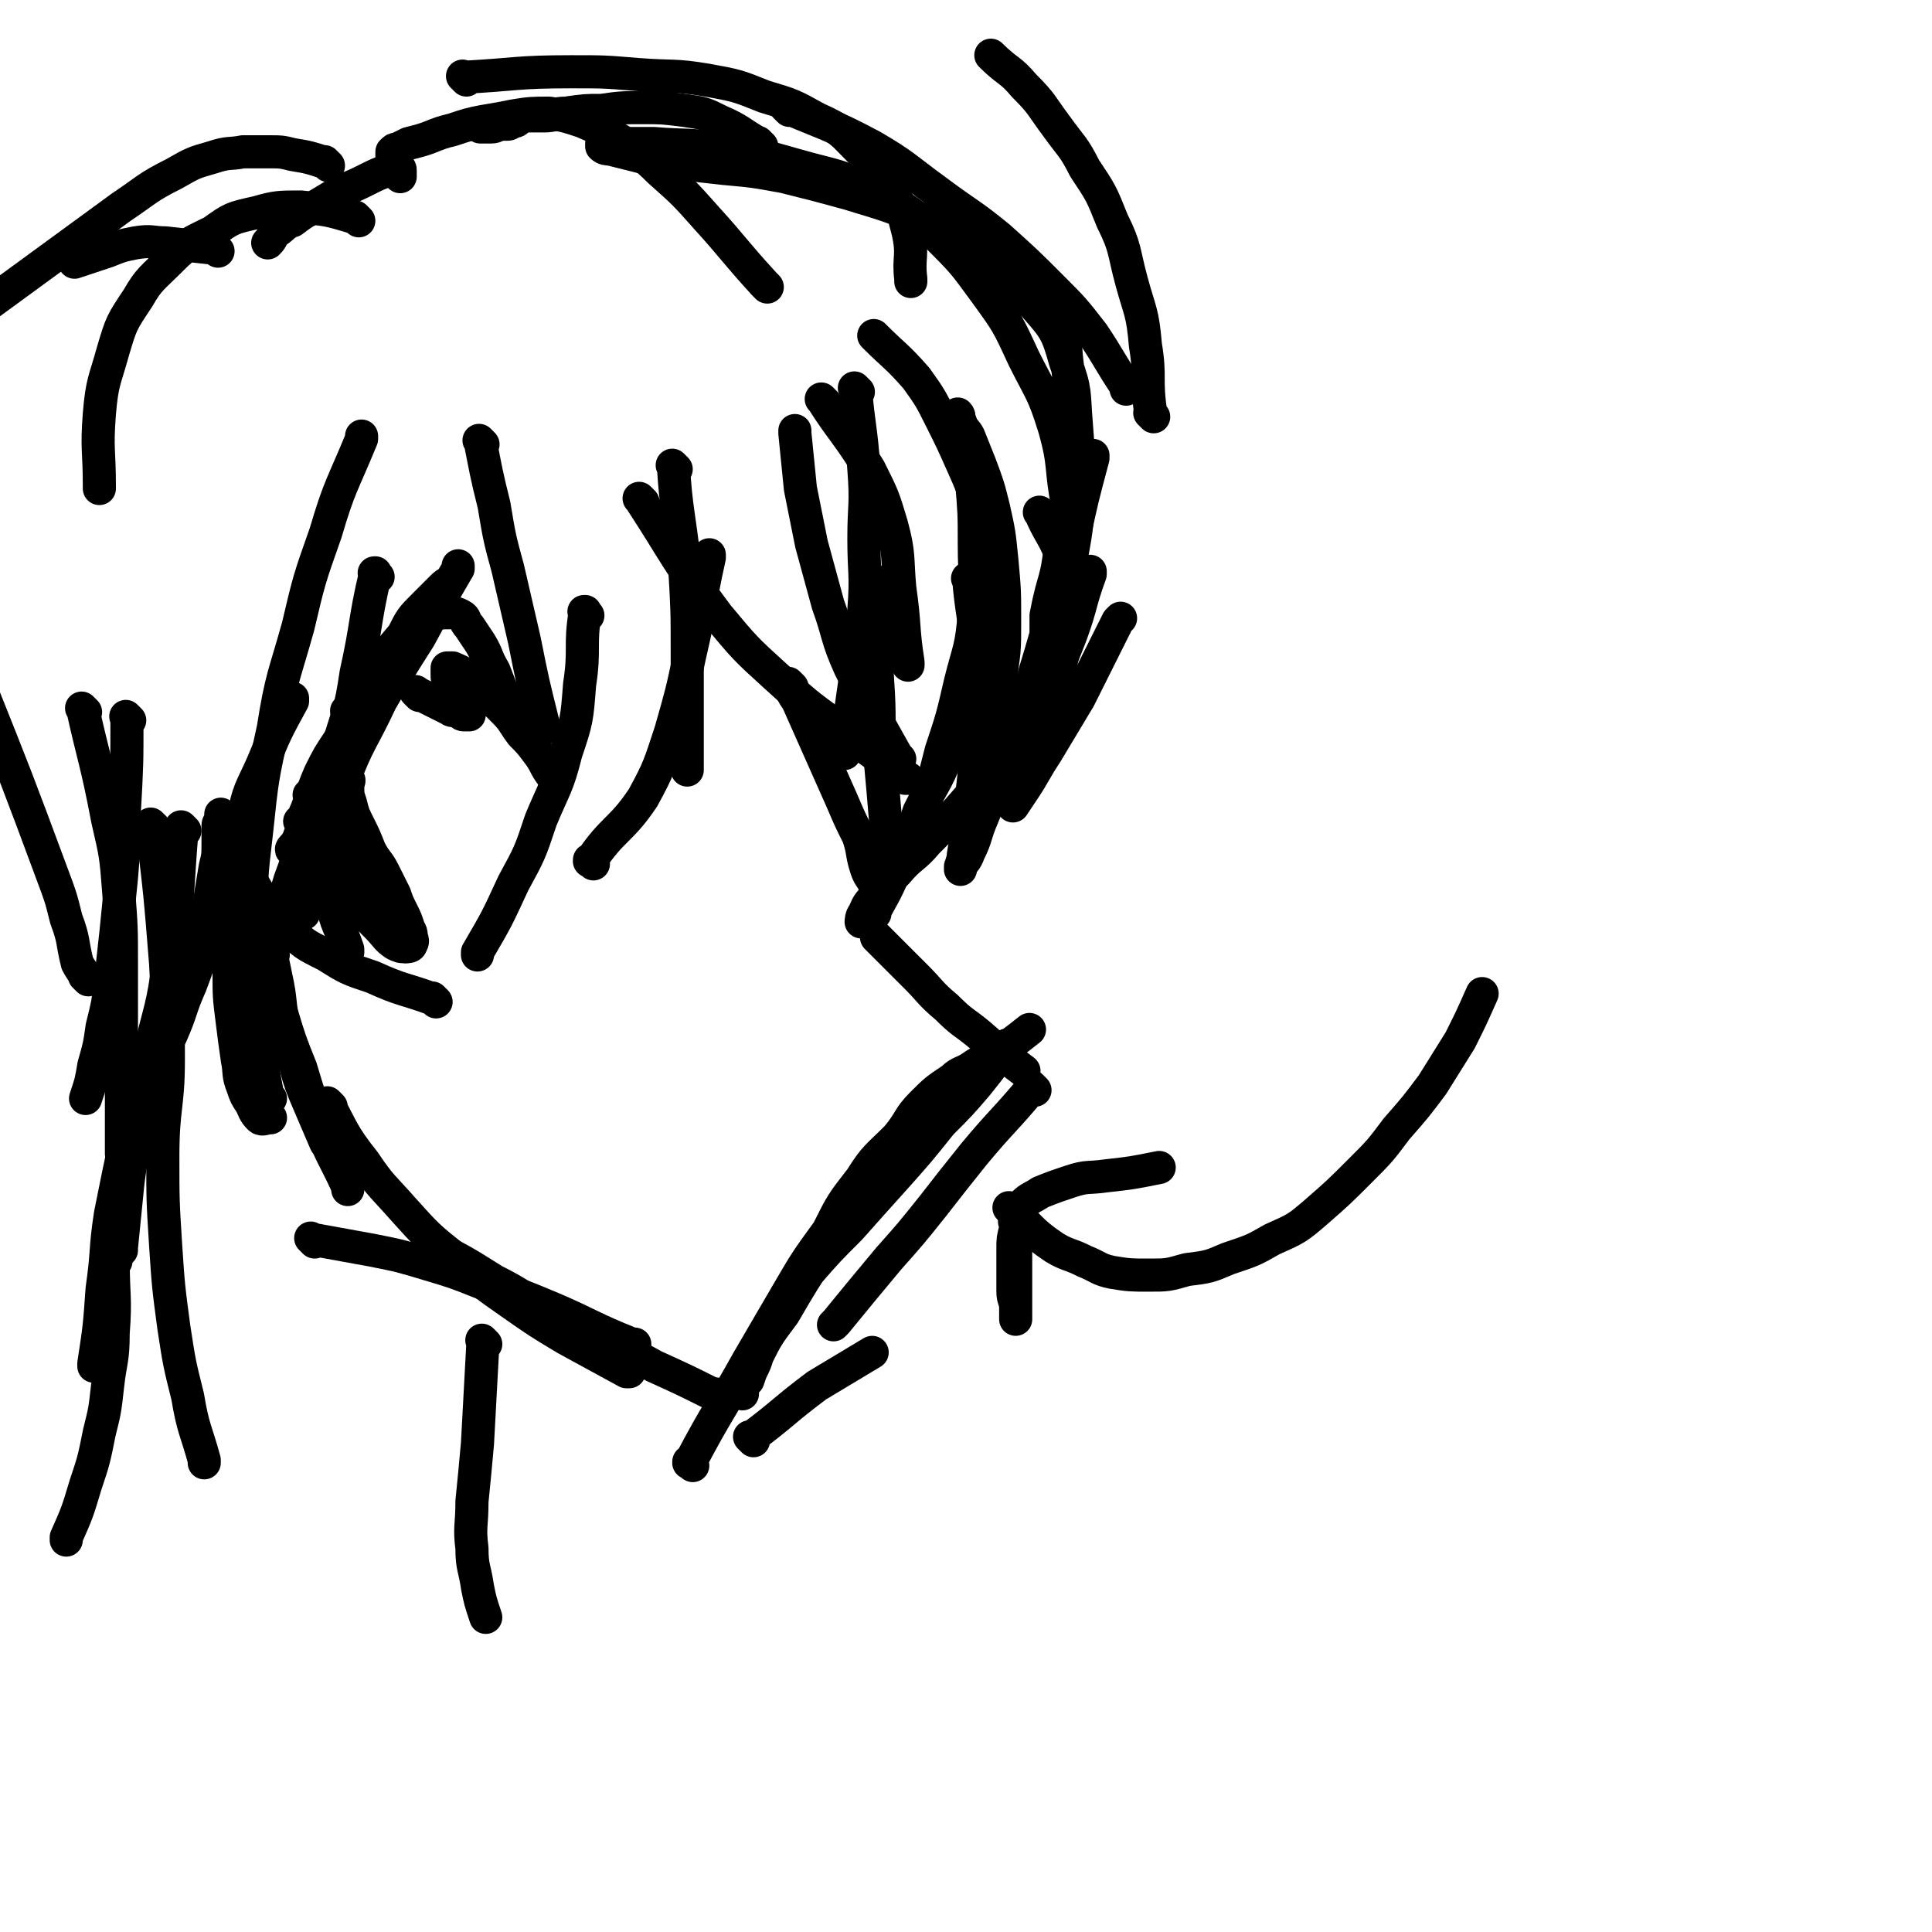 <svg viewBox='0 0 700 700' version='1.1' xmlns='http://www.w3.org/2000/svg' xmlns:xlink='http://www.w3.org/1999/xlink'><g fill='none' stroke='#000000' stroke-width='12' stroke-linecap='round' stroke-linejoin='round'><path d='M318,123c-1,-1 -1,-1 -1,-1 -1,-1 0,0 0,0 0,0 0,0 0,0 7,7 8,7 15,15 5,7 5,7 9,15 4,8 4,8 8,17 5,11 4,11 9,22 0,0 0,0 0,0 '/><path d='M356,244c-1,-1 -1,-1 -1,-1 -1,-1 0,0 0,0 -1,4 -1,4 -3,8 -4,11 -4,11 -9,23 -4,10 -5,10 -10,20 -3,9 -3,9 -7,17 -4,10 -4,10 -9,19 0,1 0,1 0,1 '/><path d='M319,341c-1,-1 -1,-1 -1,-1 -1,-1 0,0 0,0 0,0 0,0 0,0 0,0 0,0 0,0 -1,-1 0,0 0,0 0,0 0,0 0,0 7,7 7,7 14,14 5,5 5,6 11,11 6,6 6,5 12,10 8,7 8,7 16,13 0,0 0,0 0,0 '/><path d='M375,395c-1,-1 -1,-1 -1,-1 -1,-1 0,0 0,0 0,0 0,0 0,0 0,0 0,0 0,0 -1,-1 0,0 0,0 -10,12 -11,12 -21,24 -8,10 -8,10 -15,19 -8,10 -8,10 -16,19 -10,12 -10,12 -19,23 -1,1 -1,1 -1,1 '/><path d='M114,450c-1,-1 -1,-1 -1,-1 -1,-1 0,0 0,0 0,0 0,0 0,0 0,0 0,0 0,0 -1,-1 0,0 0,0 11,2 11,2 22,4 10,2 10,2 20,5 10,3 10,3 20,7 13,4 13,4 25,9 14,6 14,7 29,13 1,0 1,0 1,0 '/><path d='M94,331c-1,-1 -1,-1 -1,-1 -1,-1 0,0 0,0 0,0 0,0 0,0 0,0 -1,-1 0,0 4,17 4,18 9,37 3,10 3,10 7,20 3,10 3,10 7,21 4,11 5,11 10,22 0,1 0,1 0,1 '/><path d='M120,401c-1,-1 -1,-1 -1,-1 -1,-1 0,0 0,0 0,0 0,0 0,0 0,0 -1,-1 0,0 5,9 5,11 13,21 6,9 7,9 14,17 9,10 9,10 19,18 10,9 10,9 20,16 10,7 10,7 20,13 11,6 11,6 22,12 1,0 1,0 1,0 '/><path d='M157,452c-1,-1 -1,-1 -1,-1 -1,-1 0,0 0,0 0,0 0,0 0,0 0,0 -1,-1 0,0 10,5 12,6 23,13 10,5 10,6 20,12 10,5 10,5 19,10 10,4 10,4 19,9 11,5 11,5 21,10 1,0 1,0 1,0 '/><path d='M273,522c-1,-1 -1,-1 -1,-1 -1,-1 0,0 0,0 0,0 0,0 0,0 0,0 0,0 0,0 -1,-1 0,0 0,0 12,-9 12,-10 24,-19 10,-6 10,-6 20,-12 0,0 0,0 0,0 '/><path d='M99,346c-1,-1 -1,-1 -1,-1 -1,-1 0,0 0,0 1,4 1,4 2,9 2,9 1,9 3,19 1,6 2,6 4,13 2,7 2,7 5,14 3,7 3,7 6,14 0,0 0,0 0,0 '/><path d='M50,410c-1,-1 -1,-1 -1,-1 -1,-1 0,0 0,0 0,0 0,0 0,0 -1,12 -2,12 -3,23 -1,10 -1,10 -2,20 0,1 0,1 0,1 '/><path d='M67,301c-1,-1 -1,-1 -1,-1 -1,-1 0,0 0,0 0,0 0,0 0,0 0,0 0,0 0,0 -1,-1 0,0 0,0 -2,24 -1,25 -5,49 -2,16 -3,16 -7,33 -3,14 -4,14 -8,29 -3,14 -3,14 -6,29 -2,13 -1,13 -3,27 -1,14 -1,14 -3,27 0,1 0,1 0,1 '/><path d='M176,487c-1,-1 -1,-1 -1,-1 -1,-1 0,0 0,0 0,0 0,0 0,0 0,0 0,0 0,0 -1,-1 0,0 0,0 0,0 0,0 0,0 -1,18 -1,19 -2,37 -1,11 -1,11 -2,21 0,9 -1,9 0,17 0,7 1,7 2,14 1,5 1,5 3,11 0,0 0,0 0,0 '/><path d='M56,300c-1,-1 -1,-1 -1,-1 -1,-1 0,0 0,0 0,0 0,0 0,0 0,0 0,0 0,0 -1,-1 0,0 0,0 3,25 3,25 5,50 1,18 1,18 1,35 0,17 -2,17 -2,35 0,16 0,16 1,32 1,15 1,15 3,30 2,13 2,13 5,25 2,12 3,12 6,23 0,1 0,1 0,1 '/><path d='M140,339c-1,-1 -1,-1 -1,-1 -1,-1 0,0 0,0 0,0 0,0 0,0 0,0 0,0 0,0 -1,-1 0,0 0,0 0,0 0,0 0,0 -5,-10 -5,-10 -11,-20 -3,-6 -3,-6 -6,-11 -2,-5 -2,-5 -5,-10 -2,-4 -2,-4 -5,-9 0,0 0,0 0,0 '/><path d='M127,259c-1,-1 -1,-1 -1,-1 -1,-1 0,0 0,0 0,0 0,0 0,0 0,0 0,0 0,0 -1,-1 0,0 0,0 0,0 0,0 0,0 8,-10 8,-10 16,-21 3,-4 3,-5 8,-9 3,-3 3,-3 7,-5 2,-1 3,-1 6,-1 2,0 2,0 4,1 2,1 1,2 3,4 2,3 2,3 4,6 3,5 2,5 5,10 2,5 2,6 5,11 0,1 0,1 0,1 '/><path d='M136,248c-1,-1 -1,-1 -1,-1 -1,-1 0,0 0,0 -1,2 -1,2 -2,4 -3,8 -4,8 -6,16 -2,7 -1,7 -2,15 0,6 -1,7 0,14 1,6 1,6 3,12 2,6 2,6 4,12 2,4 2,4 4,9 2,4 2,4 5,8 2,3 3,3 6,6 0,0 0,0 0,0 '/><path d='M158,363c-1,-1 -1,-1 -1,-1 -1,-1 0,0 0,0 0,0 0,0 0,0 0,0 0,0 0,0 -1,-1 0,0 0,0 0,0 0,0 0,0 -11,-4 -11,-3 -22,-8 -9,-3 -9,-3 -17,-8 -8,-4 -8,-4 -14,-10 -5,-5 -5,-5 -10,-12 -3,-5 -3,-5 -5,-12 -2,-7 -2,-8 -1,-15 2,-11 3,-11 7,-20 5,-12 5,-12 11,-23 0,-1 0,-1 0,-1 '/><path d='M110,299c-1,-1 -1,-1 -1,-1 -1,-1 0,0 0,0 0,0 0,0 0,0 0,0 0,0 0,0 -1,-1 0,0 0,0 4,-8 3,-9 7,-18 3,-6 3,-6 7,-12 3,-5 3,-5 7,-10 3,-5 3,-5 7,-10 2,-2 2,-2 4,-4 0,0 2,-1 2,0 -2,5 -3,5 -6,11 -4,8 -5,7 -10,15 -5,9 -4,9 -10,18 -3,6 -3,6 -7,12 -2,3 -1,3 -3,6 -1,1 -2,2 -1,2 0,-1 1,-1 3,-3 2,-2 2,-2 4,-5 2,-3 2,-3 5,-7 2,-3 2,-3 4,-6 1,-2 1,-2 2,-4 1,-1 1,-1 2,-1 0,-1 0,0 0,0 1,1 0,1 0,3 0,3 0,3 1,6 1,4 1,4 3,8 2,4 2,4 4,9 2,4 3,4 5,8 2,4 2,4 4,8 1,3 1,3 3,7 1,2 1,2 2,5 0,1 1,1 1,3 0,1 1,2 0,3 0,1 -1,1 -2,1 -2,0 -2,0 -4,-1 -3,-2 -3,-3 -6,-6 -4,-4 -4,-4 -7,-9 -3,-6 -3,-6 -6,-12 -2,-8 -3,-8 -4,-16 -1,-9 -1,-10 1,-18 2,-10 2,-10 6,-18 4,-10 4,-10 9,-18 4,-8 4,-8 10,-15 3,-6 3,-6 8,-11 3,-3 3,-3 6,-6 1,-1 2,-2 2,-1 0,1 -1,2 -3,5 -5,8 -5,7 -10,15 -6,12 -7,11 -12,23 -7,13 -8,13 -12,27 -5,12 -5,12 -7,25 -1,10 0,10 2,19 2,10 3,9 6,18 0,1 0,1 0,1 '/><path d='M152,252c-1,-1 -1,-1 -1,-1 -1,-1 0,0 0,0 0,0 0,0 0,0 0,0 0,0 0,0 -1,-1 0,0 0,0 6,3 6,3 12,6 1,1 2,0 3,1 1,0 1,1 2,1 1,0 1,0 2,0 0,0 0,0 0,0 -2,-1 -2,-1 -3,-3 -1,-1 -1,-1 -2,-3 -1,-2 -1,-2 -2,-5 -1,-2 -1,-2 -1,-4 0,-1 0,-1 0,-2 0,0 1,0 2,0 2,1 3,1 5,3 3,3 3,3 7,6 3,3 3,3 7,7 3,3 3,4 6,8 3,3 3,3 6,7 3,4 2,4 5,8 0,0 0,0 0,0 '/><path d='M367,439c-1,-1 -1,-1 -1,-1 -1,-1 0,0 0,0 0,0 0,0 0,0 0,0 0,0 0,0 -1,-1 0,0 0,0 0,0 0,0 0,0 0,0 -1,-1 0,0 7,6 7,8 16,14 5,3 5,2 11,5 5,2 5,3 10,4 6,1 7,1 13,1 7,0 7,0 14,-2 8,-1 8,-1 15,-4 9,-3 9,-3 16,-7 9,-4 9,-4 16,-10 8,-7 8,-7 16,-15 7,-7 7,-7 13,-15 7,-8 7,-8 13,-16 5,-8 5,-8 10,-16 4,-8 4,-8 8,-17 0,0 0,0 0,0 '/><path d='M369,444c-1,-1 -1,-1 -1,-1 -1,-1 0,0 0,0 0,0 0,0 0,0 0,0 0,0 0,0 -1,-1 0,0 0,0 0,0 0,0 0,0 0,8 0,8 0,16 0,4 0,4 0,8 0,2 0,2 0,4 0,1 0,1 0,3 0,1 0,1 0,2 0,1 0,1 0,2 0,0 0,0 0,0 0,-2 0,-2 0,-4 0,-3 -1,-3 -1,-6 0,-4 0,-4 0,-8 0,-4 0,-4 0,-8 0,-3 0,-3 1,-7 0,-2 0,-2 1,-5 1,-2 0,-2 2,-4 2,-2 3,-2 6,-4 5,-2 5,-2 11,-4 6,-2 6,-1 13,-2 9,-1 9,-1 19,-3 0,0 0,0 0,0 '/><path d='M42,457c-1,-1 -1,-1 -1,-1 -1,-1 0,0 0,0 0,0 0,0 0,0 0,0 0,0 0,0 -1,-1 0,0 0,0 0,14 1,14 0,27 0,10 -1,10 -2,19 -1,9 -1,9 -3,17 -2,10 -2,10 -5,19 -3,10 -3,10 -7,19 0,1 0,1 0,1 '/><path d='M47,261c-1,-1 -1,-1 -1,-1 -1,-1 0,0 0,0 0,0 0,0 0,0 0,0 0,0 0,0 -1,-1 0,0 0,0 0,17 0,17 -1,35 0,11 0,11 -1,23 -1,10 -1,10 -2,20 -1,9 -1,9 -2,18 -1,8 -1,8 -3,16 -1,7 -1,7 -3,14 -1,6 -1,6 -3,12 0,0 0,0 0,0 '/><path d='M48,403c-1,-1 -1,-1 -1,-1 -1,-1 0,0 0,0 0,0 0,0 0,0 0,0 -1,0 0,0 6,-14 8,-13 15,-27 4,-9 3,-9 7,-18 3,-8 3,-8 5,-16 1,-7 1,-7 2,-15 1,-6 1,-6 2,-12 1,-4 1,-4 1,-9 0,-3 0,-3 0,-6 0,-1 1,-1 1,-3 0,-1 0,-1 0,-1 0,0 0,0 0,0 1,4 0,4 1,8 1,6 2,6 2,12 1,10 0,10 0,19 0,9 0,9 0,18 0,9 0,9 1,17 1,8 1,8 2,15 1,5 0,5 2,10 1,3 1,3 3,6 1,2 1,3 3,5 1,1 2,0 4,0 0,0 0,0 0,0 '/><path d='M98,398c-1,-1 -1,-1 -1,-1 -1,-1 0,0 0,0 0,0 0,0 0,0 0,0 0,0 0,0 -3,-16 -3,-16 -5,-32 -1,-15 -1,-15 -1,-29 0,-18 0,-18 2,-35 2,-19 2,-19 6,-37 3,-19 4,-19 9,-37 4,-17 4,-17 10,-34 5,-17 6,-17 13,-34 0,0 0,0 0,-1 '/><path d='M31,258c-1,-1 -1,-1 -1,-1 -1,-1 0,0 0,0 0,0 0,0 0,0 0,0 -1,-1 0,0 4,18 5,19 9,40 3,13 3,13 4,26 1,13 1,13 1,27 0,12 0,12 0,25 0,11 0,11 0,22 0,10 0,10 0,20 0,1 0,1 0,1 '/><path d='M32,355c-1,-1 -1,-1 -1,-1 -1,-1 0,0 0,0 -1,-2 -2,-3 -3,-5 -2,-8 -1,-8 -4,-16 -2,-8 -2,-8 -5,-16 -13,-35 -13,-35 -27,-70 -1,-1 -1,-1 -1,-2 '/><path d='M137,209c-1,-1 -1,-1 -1,-1 -1,-1 0,0 0,0 0,0 0,0 0,0 0,0 0,-1 0,0 -4,17 -3,18 -7,36 -2,14 -3,14 -7,28 -4,13 -4,13 -9,25 -4,11 -4,11 -8,22 -3,10 -3,10 -6,20 -3,9 -3,9 -6,18 0,1 0,1 0,1 '/><path d='M110,331c-1,-1 -1,-1 -1,-1 -1,-1 0,0 0,0 0,0 0,0 0,0 0,0 -1,0 0,0 6,-23 6,-24 15,-46 6,-16 7,-15 14,-30 7,-12 7,-12 14,-23 7,-13 7,-13 14,-25 0,-1 0,-1 0,-1 '/><path d='M175,161c-1,-1 -1,-1 -1,-1 -1,-1 0,0 0,0 0,0 0,0 0,0 0,0 -1,-1 0,0 2,10 2,11 5,23 2,12 2,12 5,23 3,13 3,13 6,26 3,15 3,15 7,31 0,1 0,1 0,1 '/><path d='M213,223c-1,-1 -1,-1 -1,-1 -1,-1 0,0 0,0 0,0 0,0 0,0 0,0 0,-1 0,0 -2,12 0,13 -2,26 -1,13 -1,13 -5,25 -3,12 -4,12 -9,24 -4,12 -4,12 -10,23 -6,13 -6,13 -13,25 0,1 0,1 0,1 '/><path d='M215,313c-1,-1 -1,-1 -1,-1 -1,-1 0,0 0,0 0,0 0,0 0,0 0,0 -1,0 0,0 8,-12 11,-11 19,-23 6,-11 6,-12 10,-24 4,-14 4,-14 7,-28 4,-17 3,-17 7,-35 0,0 0,0 0,-1 '/><path d='M245,170c-1,-1 -1,-1 -1,-1 -1,-1 0,0 0,0 0,0 0,0 0,0 0,0 -1,-1 0,0 1,16 2,17 4,35 1,17 1,17 1,33 0,20 0,20 0,41 0,0 0,0 0,1 '/><path d='M233,182c-1,-1 -1,-1 -1,-1 -1,-1 0,0 0,0 0,0 0,0 0,0 0,0 -1,-1 0,0 13,20 13,22 28,42 10,12 10,12 21,22 11,10 11,10 22,18 13,10 13,9 25,19 1,0 1,0 1,0 '/><path d='M326,275c-1,-1 -1,-1 -1,-1 -1,-1 0,0 0,0 0,0 0,0 0,0 0,0 0,0 0,0 -9,-16 -9,-16 -17,-32 -5,-11 -4,-12 -8,-23 -3,-11 -3,-11 -6,-22 -2,-10 -2,-10 -4,-20 -1,-10 -1,-10 -2,-20 0,-1 0,-1 0,-1 '/><path d='M299,146c-1,-1 -1,-1 -1,-1 -1,-1 0,0 0,0 0,0 0,0 0,0 0,0 -1,-1 0,0 7,11 9,12 17,25 5,10 5,10 8,20 3,11 2,12 3,23 2,14 1,14 3,27 0,1 0,1 0,1 '/><path d='M357,274c-1,-1 -1,-1 -1,-1 -1,-1 0,0 0,0 0,0 0,0 0,0 0,0 -1,0 0,0 2,-13 4,-13 6,-25 2,-12 2,-12 2,-23 0,-11 0,-11 -1,-22 -1,-10 -1,-10 -3,-19 -2,-8 -2,-8 -5,-16 -2,-5 -2,-5 -4,-10 -1,-2 -2,-2 -3,-5 -1,-1 0,-2 -1,-3 0,0 0,1 0,1 1,4 1,4 2,8 2,8 2,7 3,15 1,12 1,12 1,23 0,13 1,13 0,25 -1,13 -2,13 -5,25 -3,13 -3,13 -7,25 -3,12 -3,12 -8,23 -3,9 -4,9 -8,17 -4,9 -4,9 -8,17 -1,1 -1,1 -2,3 -1,1 -2,2 -3,2 0,0 0,-2 1,-3 1,-2 1,-3 3,-5 4,-5 4,-5 9,-10 5,-6 6,-5 11,-11 8,-8 8,-8 15,-16 8,-9 8,-9 14,-18 7,-10 8,-10 14,-20 5,-10 5,-11 9,-21 4,-11 3,-11 7,-22 0,0 0,0 0,-1 '/><path d='M311,142c-1,-1 -1,-1 -1,-1 -1,-1 0,0 0,0 0,0 0,0 0,0 0,0 -1,-1 0,0 1,13 2,14 3,29 1,13 0,13 0,25 0,13 1,13 0,26 -1,12 -1,12 -3,24 -2,14 -2,14 -4,28 0,0 0,0 0,0 '/><path d='M287,249c-1,-1 -1,-1 -1,-1 -1,-1 0,0 0,0 1,3 1,3 3,6 4,9 4,9 8,18 4,9 4,9 8,18 3,7 3,7 6,13 2,6 1,6 3,12 1,3 2,3 3,6 1,1 0,2 1,3 0,0 1,0 1,-1 1,-1 1,-1 1,-2 1,-4 1,-4 1,-8 0,-7 0,-7 0,-14 -1,-12 -1,-12 -2,-23 -1,-15 0,-15 -1,-29 -1,-18 -1,-18 -2,-36 0,-1 0,-1 0,-1 '/><path d='M352,211c-1,-1 -1,-1 -1,-1 -1,-1 0,0 0,0 0,0 0,0 0,0 0,0 -1,-1 0,0 1,12 2,13 3,26 1,11 1,11 1,22 0,11 -1,11 -2,22 -1,9 -1,9 -2,18 -1,6 -1,6 -2,12 0,2 -1,3 -1,5 0,0 0,-1 0,-1 1,-2 2,-2 3,-5 3,-6 2,-6 5,-13 4,-10 4,-10 8,-20 4,-13 4,-13 9,-26 4,-13 4,-13 8,-27 4,-14 4,-14 8,-28 3,-14 3,-14 7,-29 0,0 0,0 0,-1 '/><path d='M378,187c-1,-1 -1,-1 -1,-1 -1,-1 0,0 0,0 0,0 0,0 0,0 3,7 4,7 7,14 2,7 2,7 3,15 1,8 0,8 -1,16 -1,9 -2,9 -4,18 -2,9 -2,9 -5,18 -2,6 -2,6 -5,13 -2,4 -1,4 -3,9 -1,1 -1,1 -2,3 0,0 0,0 0,0 2,-3 2,-3 4,-6 4,-6 4,-7 8,-13 6,-10 6,-10 12,-20 7,-14 7,-14 14,-28 1,-1 1,-1 1,-1 '/><path d='M418,151c-1,-1 -1,-1 -1,-1 -1,-1 0,0 0,0 0,0 0,0 0,0 0,0 0,0 0,0 -2,-13 0,-13 -2,-25 -1,-12 -2,-12 -5,-23 -3,-11 -2,-12 -7,-22 -4,-10 -4,-10 -10,-19 -4,-8 -5,-8 -10,-15 -6,-8 -5,-8 -12,-15 -5,-6 -6,-5 -12,-11 0,0 0,0 0,0 '/><path d='M286,40c-1,-1 -1,-1 -1,-1 -1,-1 0,0 0,0 0,0 0,0 0,0 0,0 -1,-1 0,0 14,6 16,6 31,14 12,7 12,8 23,16 12,9 12,8 23,17 10,9 10,9 19,18 8,8 8,8 15,17 6,9 6,10 12,19 0,1 0,1 0,1 '/><path d='M387,121c-1,-1 -1,-1 -1,-1 -1,-1 0,0 0,0 0,0 0,0 0,0 0,0 -1,-1 0,0 0,11 1,12 2,24 1,11 0,11 0,21 0,9 0,9 -1,18 -1,9 -1,9 -3,17 -1,7 -1,7 -3,14 -1,4 -1,4 -2,9 0,2 0,3 0,5 0,0 1,0 1,-1 2,-4 2,-4 4,-9 2,-7 2,-7 4,-15 2,-11 2,-11 3,-23 0,-13 0,-13 -1,-26 -1,-12 0,-12 -4,-23 -3,-11 -4,-12 -11,-20 -7,-10 -8,-10 -18,-17 -11,-9 -12,-9 -24,-15 -12,-5 -13,-5 -26,-9 -11,-3 -11,-3 -23,-6 -11,-2 -11,-2 -22,-3 -9,-1 -9,-1 -18,-2 -8,-1 -7,-1 -15,-3 -4,-1 -4,-1 -8,-2 -1,0 -2,0 -3,-1 0,0 0,-1 0,-1 2,0 2,0 5,0 7,0 7,0 14,0 12,1 12,0 24,2 14,2 14,2 28,6 14,4 15,3 28,10 12,6 12,6 22,15 10,10 10,10 18,21 8,11 8,11 14,24 6,12 7,12 11,25 4,14 2,14 5,29 0,0 0,0 0,1 '/><path d='M276,53c-1,-1 -1,-1 -1,-1 -1,-1 0,0 0,0 0,0 0,0 0,0 0,0 0,0 0,0 -7,-4 -7,-5 -14,-8 -6,-3 -6,-3 -13,-4 -8,-1 -8,-1 -15,-1 -8,0 -8,0 -15,1 -6,0 -6,0 -13,1 -4,0 -4,1 -8,1 -2,0 -2,0 -5,0 -1,0 -1,0 -2,0 -1,0 -1,0 -1,0 0,0 0,0 0,0 -1,1 -1,1 -1,1 -1,1 -1,1 -2,1 -1,0 -1,1 -2,1 -1,0 -1,0 -3,0 -1,0 -1,1 -3,1 -1,0 -1,0 -2,0 -1,0 -1,0 -2,0 0,0 0,-1 0,-1 0,0 0,0 0,0 '/><path d='M169,29c-1,-1 -1,-1 -1,-1 -1,-1 0,0 0,0 0,0 0,0 0,0 0,0 0,0 0,0 -1,-1 0,0 0,0 19,-1 19,-2 39,-2 12,0 12,0 24,1 13,1 13,0 25,2 11,2 11,2 21,6 10,3 10,3 19,8 9,4 9,5 15,11 7,7 7,7 12,15 4,7 4,7 6,15 2,9 0,9 1,17 0,1 0,1 0,1 '/><path d='M278,104c-1,-1 -1,-1 -1,-1 -1,-1 0,0 0,0 0,0 0,0 0,0 0,0 0,0 0,0 -11,-12 -11,-13 -21,-24 -8,-9 -8,-9 -17,-17 -6,-6 -7,-6 -14,-11 -7,-4 -7,-4 -14,-7 -6,-2 -6,-2 -12,-3 -6,0 -7,0 -13,1 -5,1 -5,1 -11,2 -5,1 -5,1 -11,3 -4,1 -4,1 -9,3 -3,1 -3,1 -7,2 -2,1 -2,1 -4,2 -1,0 -1,0 -2,1 0,1 0,1 0,2 0,1 0,1 1,2 0,1 0,1 1,2 0,1 1,1 1,2 0,0 0,0 0,1 0,0 0,0 0,0 0,-1 0,-1 0,-1 0,-1 0,-1 0,-1 0,-1 0,-1 -1,-1 -2,0 -2,0 -4,1 -3,1 -3,1 -7,3 -4,2 -4,2 -9,4 -5,3 -5,3 -10,6 -4,2 -4,2 -8,5 -3,1 -3,2 -6,4 -2,2 -1,2 -3,4 0,0 0,0 0,0 '/><path d='M130,80c-1,-1 -1,-1 -1,-1 -1,-1 0,0 0,0 0,0 0,0 0,0 0,0 0,0 0,0 -10,-3 -10,-3 -20,-4 -8,0 -9,0 -16,2 -9,2 -9,2 -16,7 -8,4 -9,4 -15,10 -7,7 -8,7 -12,14 -6,9 -6,9 -9,19 -3,11 -4,11 -5,23 -1,13 0,13 0,26 0,1 0,1 0,1 '/><path d='M79,91c-1,-1 -1,-1 -1,-1 -1,-1 0,0 0,0 0,0 0,0 0,0 0,0 0,0 0,0 -1,-1 0,0 0,0 0,0 0,0 0,0 -9,-1 -9,-1 -18,-2 -5,0 -5,-1 -11,0 -5,1 -5,1 -10,3 -6,2 -6,2 -12,4 0,0 0,0 0,0 '/><path d='M119,60c-1,-1 -1,-1 -1,-1 -1,-1 0,0 0,0 0,0 0,0 0,0 0,0 0,0 0,0 -6,-2 -6,-2 -12,-3 -4,-1 -4,-1 -9,-1 -4,0 -4,0 -9,0 -5,1 -5,0 -11,2 -7,2 -7,2 -14,6 -10,5 -10,6 -19,12 -26,19 -26,19 -52,38 0,1 0,1 -1,1 '/><path d='M251,531c-1,-1 -1,-1 -1,-1 -1,-1 0,0 0,0 0,0 0,0 0,0 0,0 -1,0 0,0 10,-19 11,-19 21,-37 7,-12 7,-12 14,-24 7,-12 7,-12 15,-23 5,-10 5,-10 12,-19 5,-8 6,-8 13,-15 5,-6 4,-7 9,-12 5,-5 5,-5 11,-9 3,-3 4,-2 8,-5 3,-2 3,-1 6,-3 2,-1 2,-1 4,-2 1,-1 1,0 2,-1 0,0 0,-1 0,-1 0,-1 0,0 0,0 0,1 0,1 -1,2 -1,2 -2,1 -3,3 -3,4 -3,4 -7,9 -6,7 -6,7 -13,14 -8,10 -8,10 -16,19 -9,10 -9,10 -17,19 -8,8 -8,8 -15,16 -6,7 -6,7 -11,14 -3,6 -3,6 -6,11 -2,4 -1,5 -3,9 -1,2 -1,2 -2,5 -1,1 -1,1 -2,3 0,1 0,2 0,2 0,-1 0,-2 0,-3 2,-5 2,-5 5,-10 4,-8 4,-8 10,-16 7,-12 7,-12 15,-24 9,-12 9,-12 18,-24 9,-11 9,-11 18,-21 9,-10 9,-10 18,-18 10,-9 10,-8 20,-16 0,0 0,0 0,0 '/></g>
</svg>